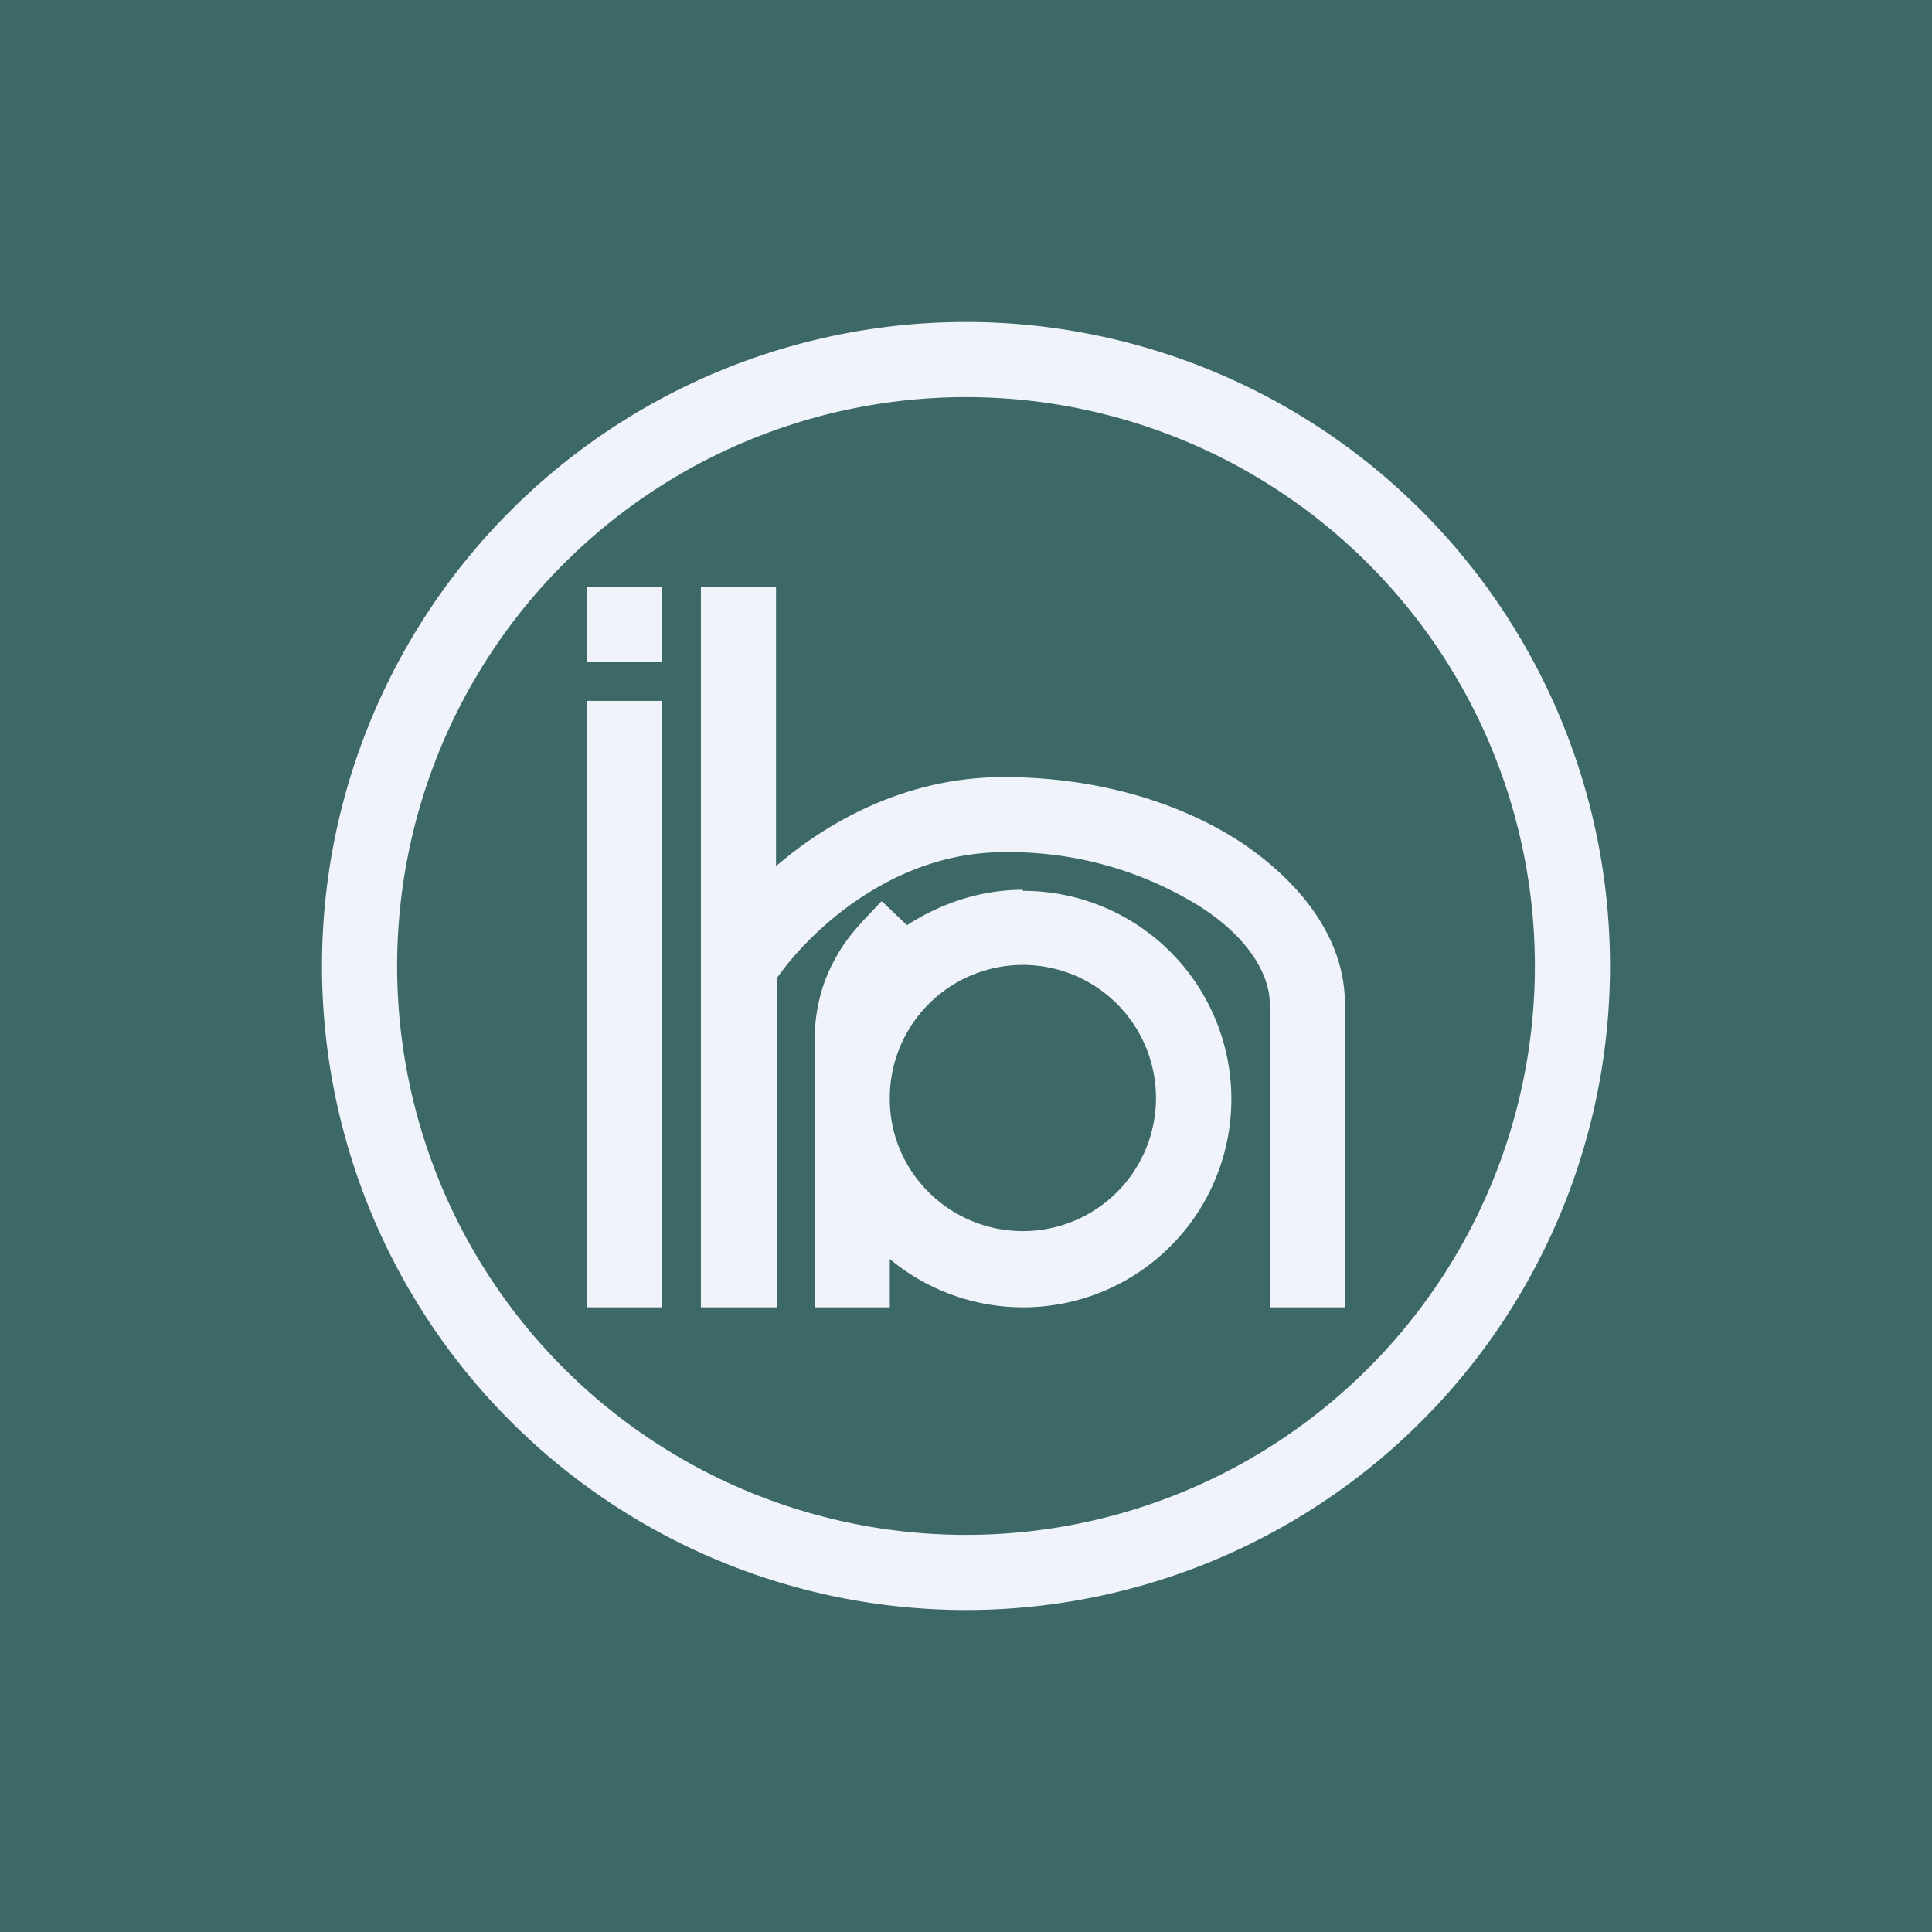 <!-- by TradingView --><svg width="18" height="18" viewBox="0 0 18 18" xmlns="http://www.w3.org/2000/svg"><path fill="#3C6867" d="M0 0h18v18H0z"/><path fill-rule="evenodd" d="M9 14.3A5.3 5.3 0 1 0 9 3.7a5.3 5.3 0 0 0 0 10.6Zm0 .7A6 6 0 1 0 9 3a6 6 0 0 0 0 12ZM5.47 5.47h.7v.7h-.7v-.7Zm0 1.06h.7v5.65h-.7V6.53Zm1.06-1.06h.7v2.6c.5-.43 1.23-.83 2.12-.83.86 0 1.63.23 2.2.6.56.37.98.9.98 1.51v2.83h-.7V9.35c0-.27-.2-.62-.66-.91a3.36 3.36 0 0 0-1.82-.5c-1.03 0-1.8.73-2.11 1.17v3.07h-.71v-6.7Zm3 6a1.24 1.24 0 1 0-1.24-1.24v.01c0 .68.56 1.23 1.24 1.23Zm0-3.18c-.4 0-.77.13-1.08.33l-.23-.22h-.01c-.13.14-.3.3-.41.5-.13.22-.21.48-.21.8v2.48h.7v-.45A1.94 1.94 0 1 0 9.53 8.3Z" fill="#F0F3FA"/></svg>